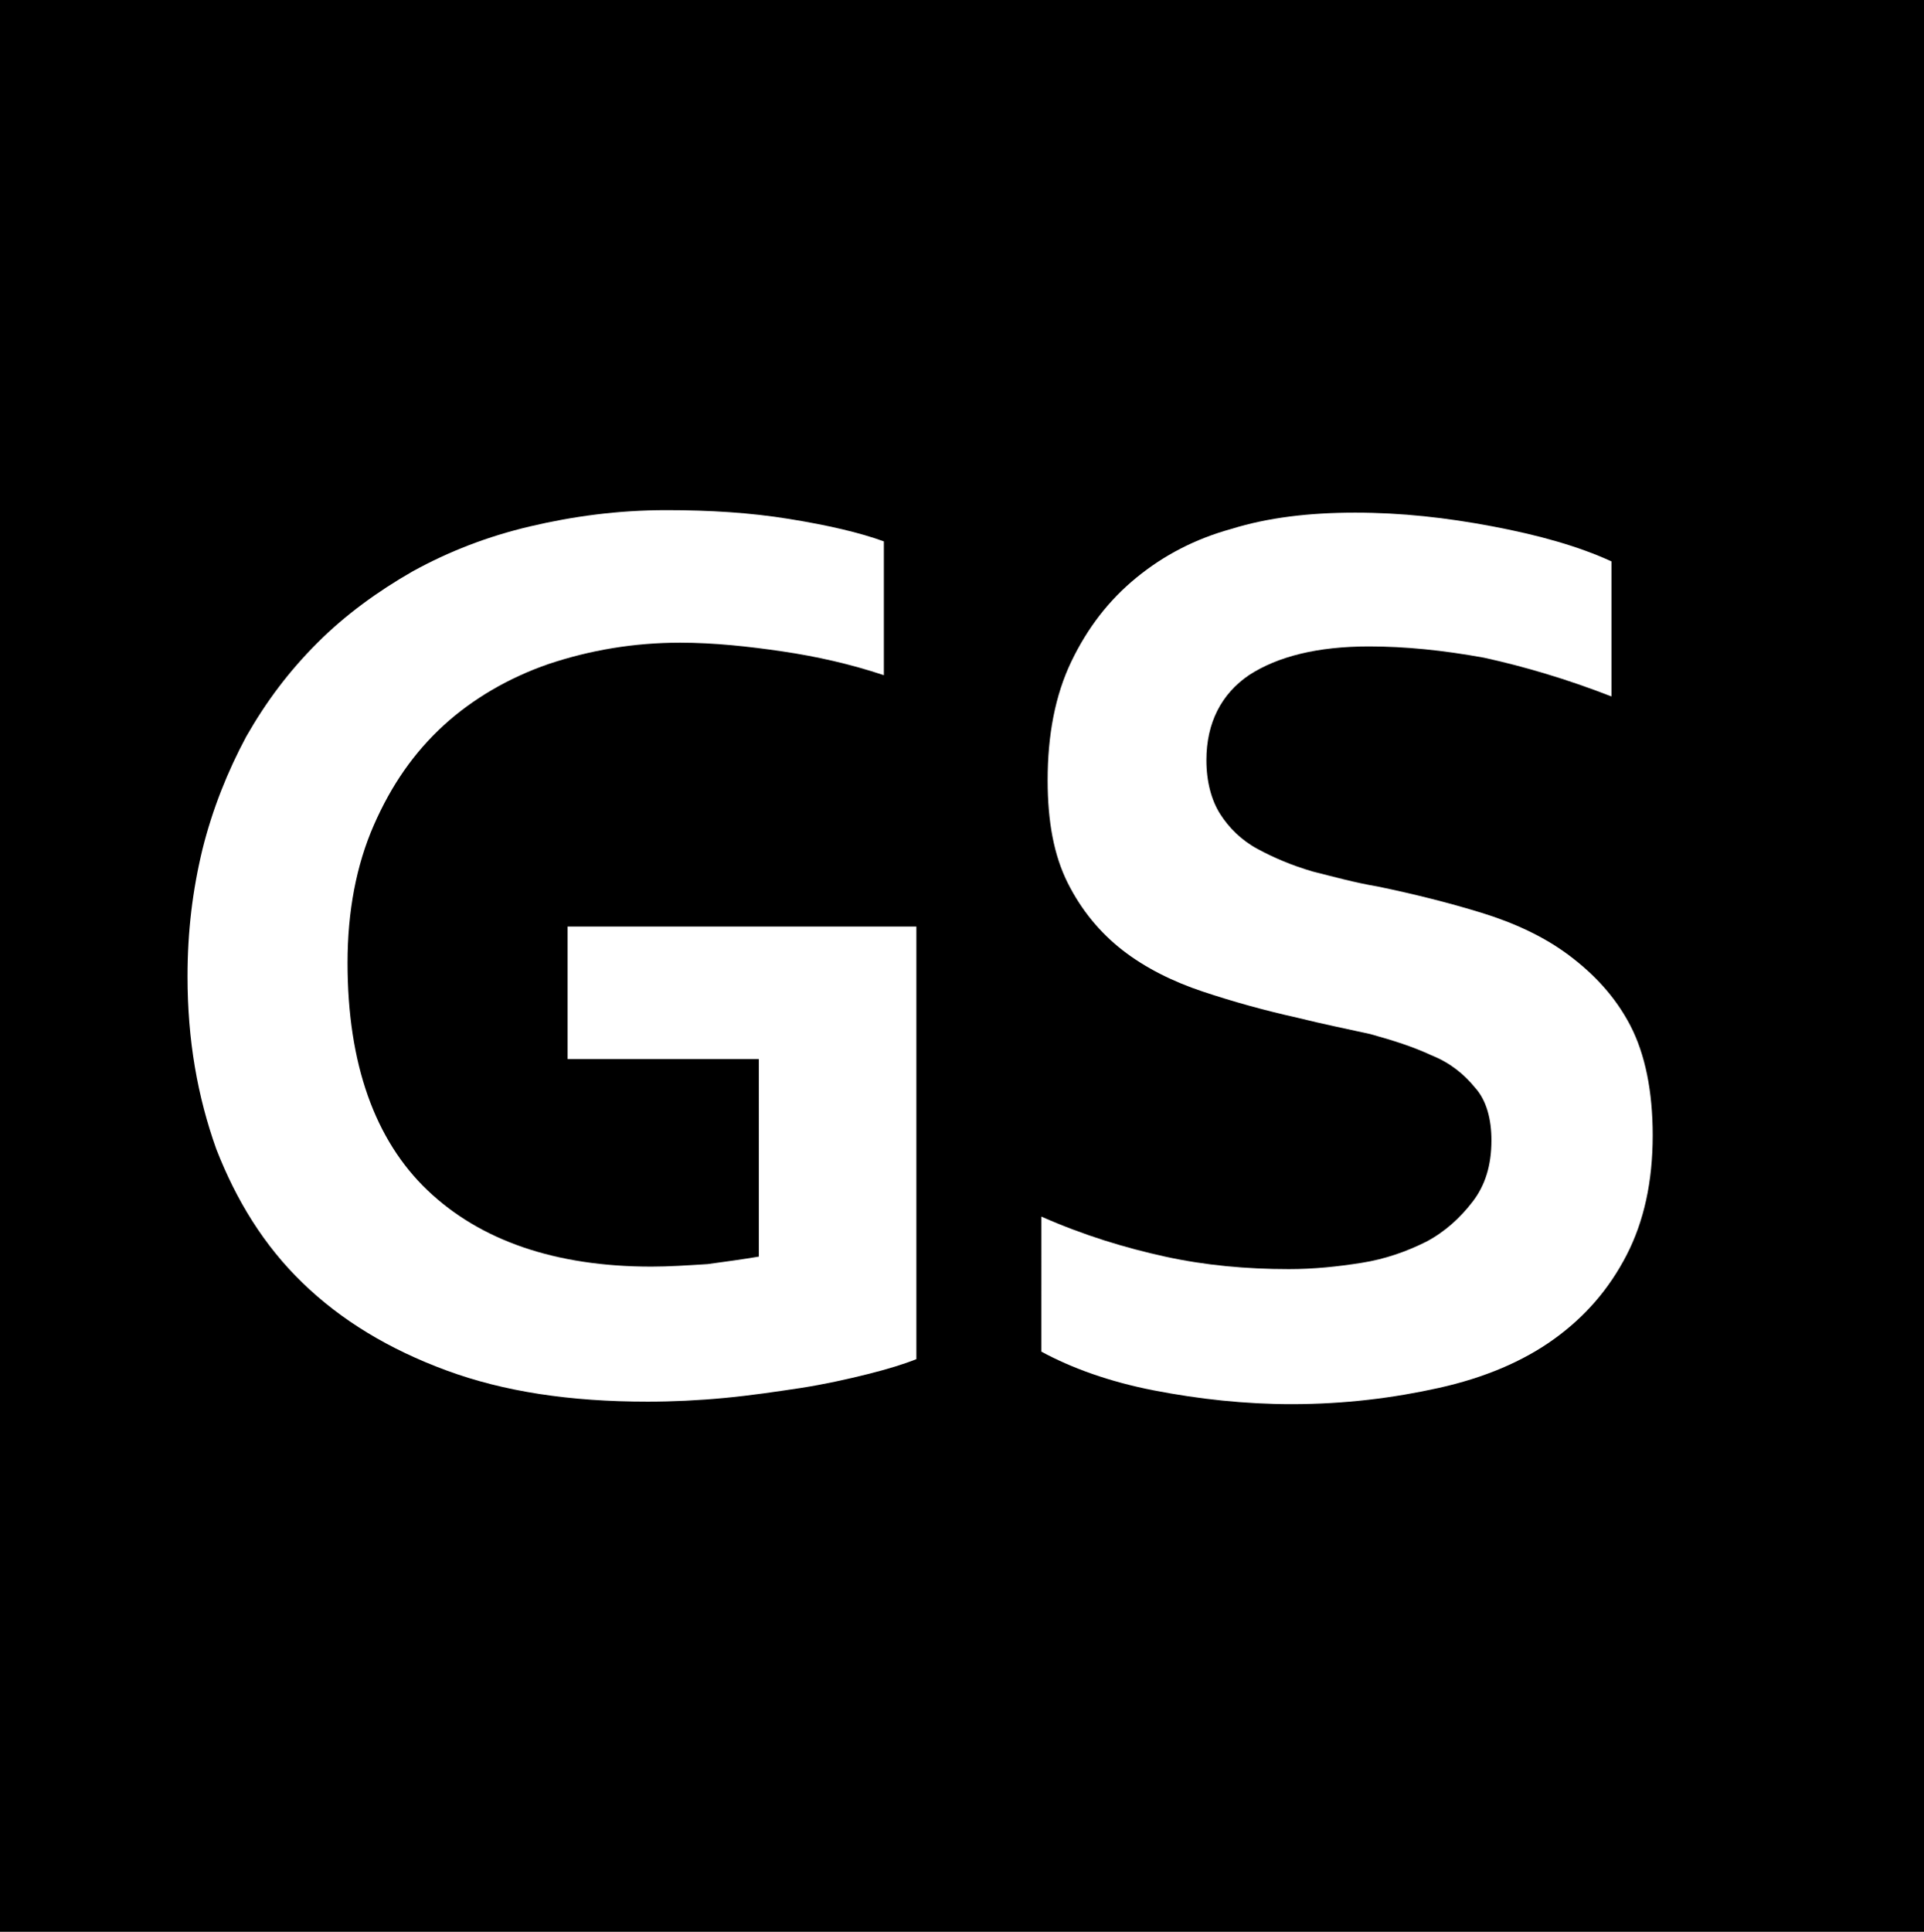 <svg xmlns="http://www.w3.org/2000/svg" xmlns:xlink="http://www.w3.org/1999/xlink" id="Capa_1" x="0px" y="0px" viewBox="0 0 153.9 154.5" style="enable-background:new 0 0 153.9 154.5;" xml:space="preserve"><style type="text/css">	.st0{fill:#FFFFFF;}</style><rect x="-0.6" width="154.5" height="154.5"></rect><g>	<path class="st0" d="M60.8,84.7H45.4V74.1h27.9v34.6c-1,0.4-2.3,0.8-3.9,1.2c-1.6,0.4-3.4,0.8-5.3,1.1c-2,0.3-4,0.6-6.1,0.8  c-2.1,0.2-4.2,0.3-6.2,0.3c-6.2,0-11.5-0.8-16.1-2.5c-4.6-1.7-8.4-4-11.5-7c-3.1-3-5.3-6.6-6.9-10.7c-1.5-4.2-2.3-8.7-2.3-13.8  c0-3.6,0.4-6.9,1.2-10.2c0.8-3.2,2-6.2,3.5-9c1.6-2.8,3.4-5.2,5.7-7.5c2.2-2.2,4.8-4.1,7.6-5.7c2.9-1.6,6-2.8,9.4-3.6  c3.4-0.8,7-1.3,10.9-1.3c3.5,0,6.7,0.2,9.8,0.7c3.1,0.5,5.7,1.1,7.6,1.8v10.7c-2.7-0.9-5.4-1.5-8.1-1.9c-2.7-0.4-5.5-0.7-8.2-0.7  c-3.7,0-7.2,0.6-10.5,1.7c-3.2,1.1-6.1,2.8-8.4,4.9c-2.4,2.2-4.2,4.8-5.6,8s-2.1,6.9-2.1,11c0,8.1,2.2,14.2,6.4,18.2  c4.2,4,10.2,6.1,17.9,6.1c1.4,0,2.9-0.1,4.5-0.2c1.5-0.2,2.9-0.4,4.1-0.6V84.7z"></path>	<path class="st0" d="M119.3,91.2c0-1.7-0.4-3.2-1.3-4.2c-0.9-1.1-2-2-3.5-2.6c-1.5-0.7-3.1-1.2-4.9-1.7c-1.8-0.4-3.8-0.8-5.8-1.3  c-2.7-0.6-5.2-1.3-7.6-2.1c-2.4-0.8-4.6-1.9-6.4-3.3c-1.8-1.4-3.3-3.2-4.4-5.4c-1.1-2.2-1.6-4.9-1.6-8.2c0-3.6,0.6-6.8,1.9-9.5  c1.3-2.7,3-4.9,5.2-6.7c2.2-1.8,4.7-3.1,7.6-3.9c2.9-0.9,6.2-1.3,9.9-1.3c3.7,0,7.3,0.4,11,1.1s6.9,1.6,9.5,2.8v10.8  c-3.6-1.4-7-2.4-10.2-3.1c-3.3-0.6-6.3-0.9-9.2-0.9c-4.1,0-7.3,0.8-9.6,2.3c-2.2,1.5-3.4,3.8-3.4,6.8c0,1.7,0.4,3.2,1.1,4.3  c0.7,1.1,1.7,2.1,3,2.8c1.3,0.7,2.7,1.3,4.4,1.8c1.6,0.4,3.4,0.9,5.2,1.2c2.9,0.6,5.7,1.3,8.3,2.1c2.6,0.8,5,1.9,7,3.4  s3.7,3.3,4.9,5.6c1.2,2.3,1.8,5.3,1.8,8.8c0,3.7-0.7,6.9-2.1,9.6c-1.4,2.7-3.3,4.9-5.8,6.7c-2.5,1.8-5.6,3.1-9.2,3.9  s-7.5,1.3-11.8,1.3c-3.7,0-7.4-0.4-11-1.1c-3.6-0.7-6.6-1.8-9-3.1V97.3c3.4,1.5,6.7,2.5,9.9,3.2c3.2,0.7,6.5,1,9.9,1  c2,0,3.9-0.2,5.8-0.5c1.9-0.3,3.6-0.9,5.2-1.7c1.5-0.8,2.7-1.9,3.7-3.2C118.8,94.8,119.3,93.2,119.3,91.2z"></path></g></svg>